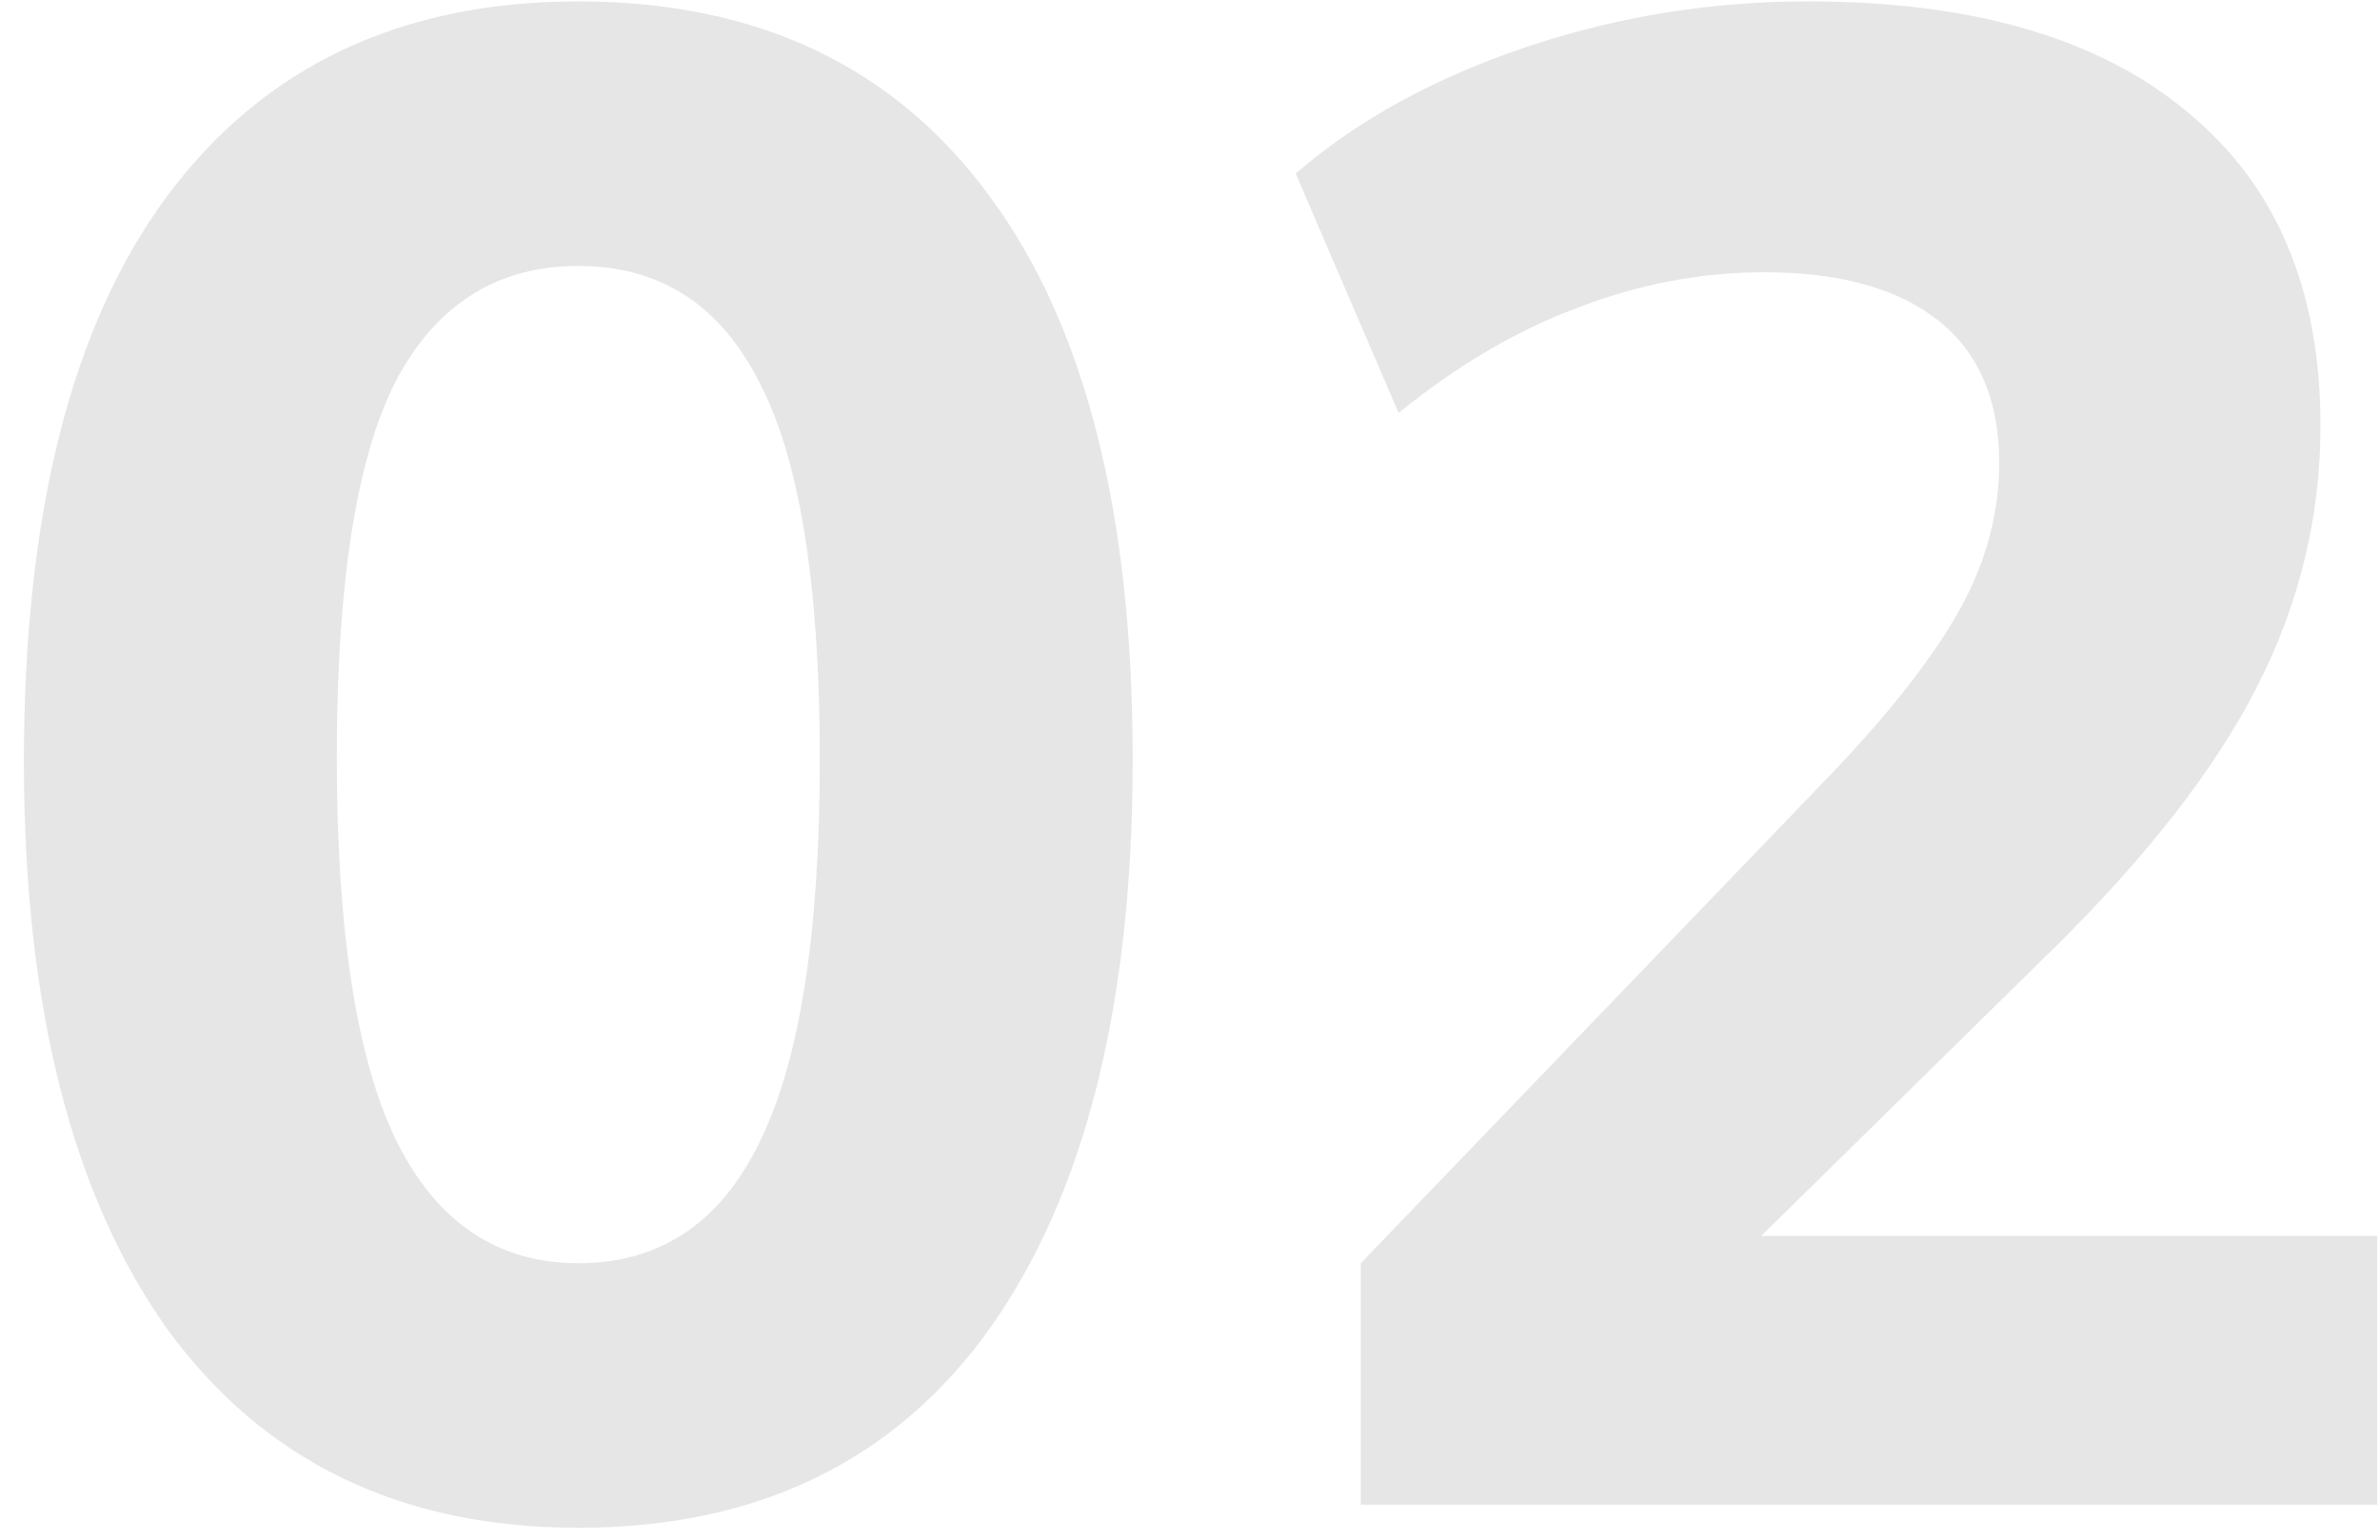 <svg width="68" height="44" viewBox="0 0 68 44" fill="none" xmlns="http://www.w3.org/2000/svg">
<path d="M16.523 43.66C11.443 43.66 7.523 41.76 4.763 37.96C2.043 34.12 0.683 28.72 0.683 21.76C0.683 14.68 2.043 9.3 4.763 5.62C7.523 1.9 11.443 0.04 16.523 0.04C21.643 0.04 25.563 1.9 28.283 5.62C31.003 9.3 32.363 14.66 32.363 21.7C32.363 28.7 31.003 34.12 28.283 37.96C25.563 41.76 21.643 43.66 16.523 43.66ZM16.523 36.1C18.843 36.1 20.563 34.96 21.683 32.68C22.843 30.36 23.423 26.7 23.423 21.7C23.423 16.7 22.843 13.1 21.683 10.9C20.563 8.7 18.843 7.6 16.523 7.6C14.203 7.6 12.463 8.7 11.303 10.9C10.183 13.1 9.623 16.68 9.623 21.64C9.623 26.68 10.203 30.36 11.363 32.68C12.523 34.96 14.243 36.1 16.523 36.1ZM38.88 43V36.1L52.32 22.12C54 20.36 55.22 18.8 55.98 17.44C56.74 16.08 57.12 14.68 57.12 13.24C57.12 11.44 56.54 10.08 55.38 9.16C54.22 8.24 52.56 7.78 50.4 7.78C48.6 7.78 46.82 8.12 45.06 8.8C43.34 9.44 41.64 10.44 39.96 11.8L37.02 4.96C38.78 3.44 40.96 2.24 43.56 1.36C46.16 0.48 48.86 0.04 51.66 0.04C56.38 0.04 60 1.1 62.52 3.22C65.04 5.3 66.3 8.28 66.3 12.16C66.3 14.76 65.7 17.24 64.5 19.6C63.3 21.96 61.36 24.46 58.68 27.1L47.88 37.72V35.32H67.92V43H38.88Z" fill="#E6E6E6"/>
</svg>

